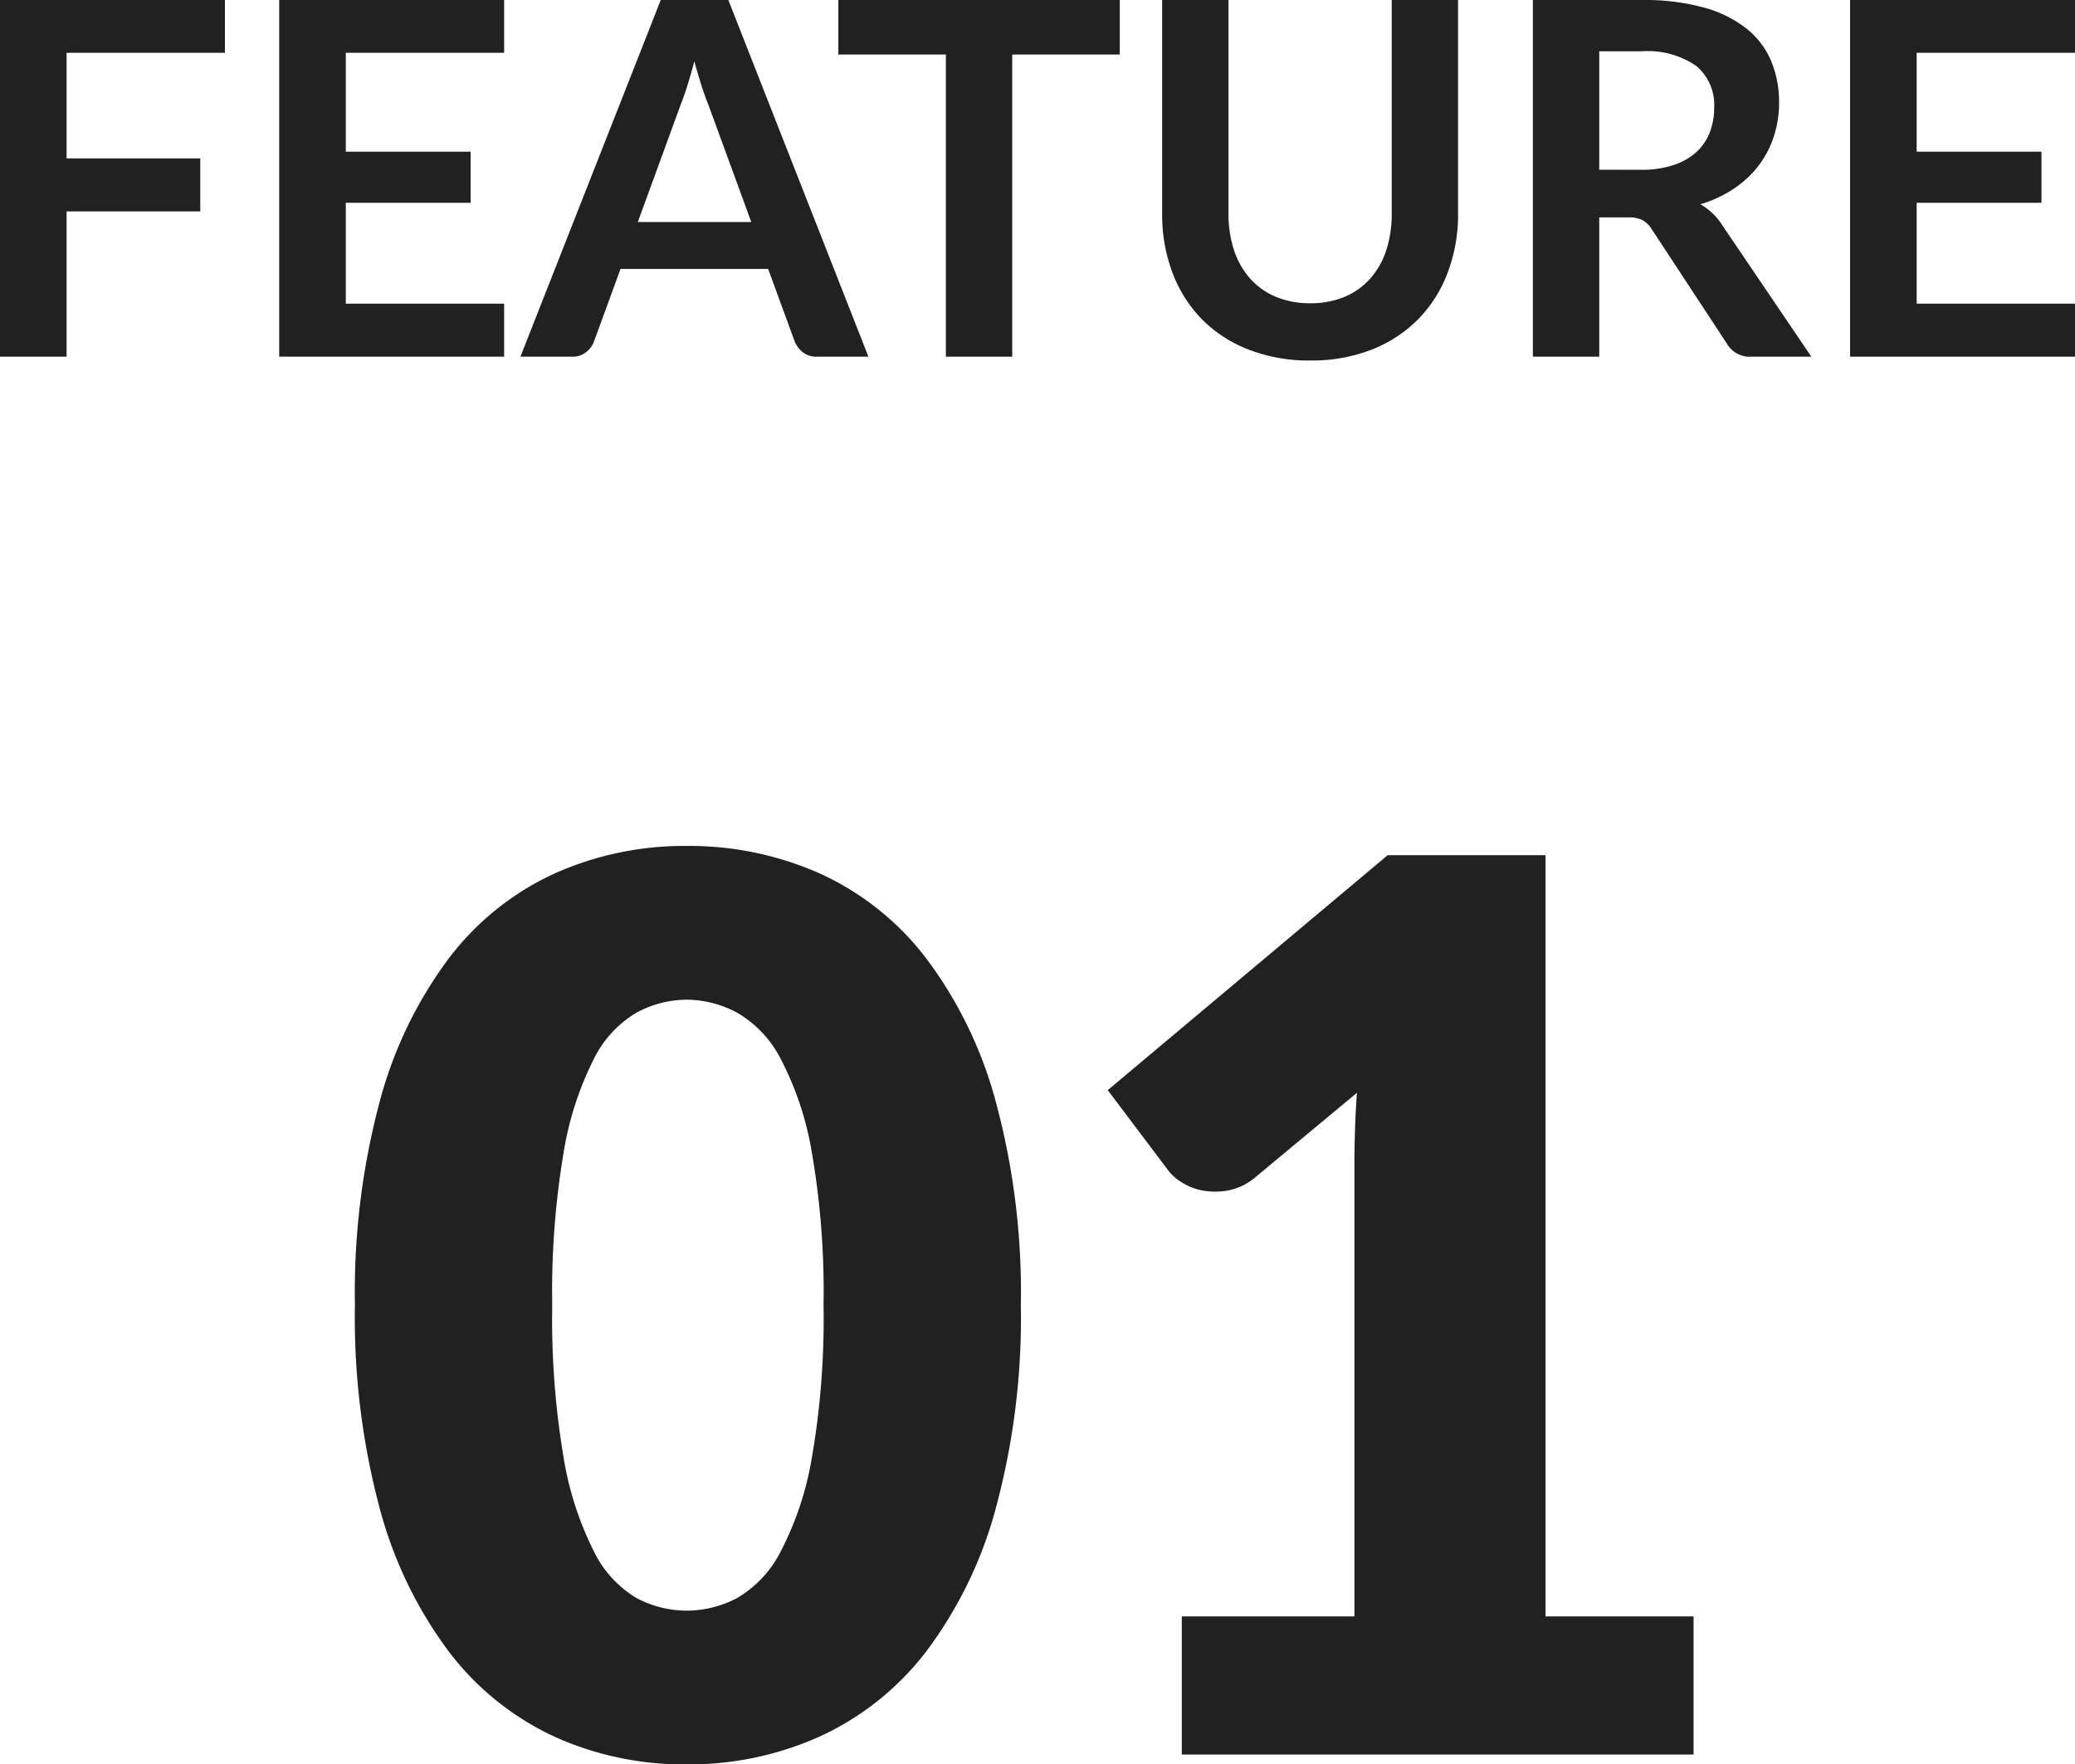 <svg xmlns="http://www.w3.org/2000/svg" width="50.478" height="42.916" viewBox="0 0 50.478 42.916">
  <g id="グループ_272" data-name="グループ 272" transform="translate(-100.966 -1623.324)">
    <path id="パス_67" data-name="パス 67" d="M2.586-7.392v2.568H5.838v1.29H2.586V0H.966V-8.676H6.438v1.284Zm6.792,0v2.406h3.036v1.242H9.378V-1.29H13.23V0H7.758V-8.676H13.23v1.284Zm9.864,4.116L18.186-6.162q-.078-.192-.162-.456t-.168-.57q-.078.306-.162.573t-.162.465l-1.05,2.874ZM22.092,0H20.844A.533.533,0,0,1,20.5-.105a.654.654,0,0,1-.2-.261l-.648-1.77H16.062l-.648,1.77a.575.575,0,0,1-.186.252A.519.519,0,0,1,14.886,0h-1.26L17.04-8.676h1.644Zm6.114-7.35H25.59V0H23.976V-7.35H21.36V-8.676h6.846ZM32.838-1.3a2.132,2.132,0,0,0,.837-.156A1.715,1.715,0,0,0,34.3-1.9a1.937,1.937,0,0,0,.387-.684,2.817,2.817,0,0,0,.135-.9v-5.2h1.614v5.2a4.006,4.006,0,0,1-.249,1.431,3.256,3.256,0,0,1-.714,1.134,3.24,3.24,0,0,1-1.131.744,4,4,0,0,1-1.5.267,4.018,4.018,0,0,1-1.506-.267A3.24,3.24,0,0,1,30.2-.915a3.256,3.256,0,0,1-.714-1.134,4.006,4.006,0,0,1-.249-1.431v-5.2h1.614v5.19a2.817,2.817,0,0,0,.135.9,1.944,1.944,0,0,0,.39.687A1.727,1.727,0,0,0,32-1.458,2.132,2.132,0,0,0,32.838-1.3Zm8.04-3.246a2.5,2.5,0,0,0,.795-.114,1.537,1.537,0,0,0,.558-.315,1.265,1.265,0,0,0,.327-.477,1.649,1.649,0,0,0,.108-.606,1.232,1.232,0,0,0-.435-1.014A2.081,2.081,0,0,0,40.9-7.428H39.87v2.88ZM45.03,0H43.572a.64.64,0,0,1-.6-.324L41.148-3.1a.64.64,0,0,0-.225-.222.788.788,0,0,0-.363-.066h-.69V0H38.256V-8.676H40.9a5.5,5.5,0,0,1,1.515.183,2.9,2.9,0,0,1,1.038.513,2.007,2.007,0,0,1,.6.789,2.6,2.6,0,0,1,.192,1.011,2.62,2.62,0,0,1-.129.828,2.4,2.4,0,0,1-.372.708,2.507,2.507,0,0,1-.6.558,3.009,3.009,0,0,1-.813.378,1.577,1.577,0,0,1,.288.213,1.514,1.514,0,0,1,.24.291Zm2.562-7.392v2.406h3.036v1.242H47.592V-1.29h3.852V0H45.972V-8.676h5.472v1.284Z" transform="translate(100 1632)" fill="#212121"/>
    <path id="パス_68" data-name="パス 68" d="M16.8-10.935a17.773,17.773,0,0,1-.615,4.965,10.19,10.19,0,0,1-1.7,3.48A6.866,6.866,0,0,1,11.9-.435,7.752,7.752,0,0,1,8.67.24,7.65,7.65,0,0,1,5.453-.435,6.837,6.837,0,0,1,2.895-2.49,10.176,10.176,0,0,1,1.208-5.97,17.98,17.98,0,0,1,.6-10.935,17.98,17.98,0,0,1,1.208-15.9a10.176,10.176,0,0,1,1.687-3.48,6.767,6.767,0,0,1,2.558-2.048A7.723,7.723,0,0,1,8.67-22.1a7.826,7.826,0,0,1,3.233.667,6.8,6.8,0,0,1,2.58,2.048,10.19,10.19,0,0,1,1.7,3.48A17.773,17.773,0,0,1,16.8-10.935Zm-4.8,0a19.81,19.81,0,0,0-.285-3.713,7.61,7.61,0,0,0-.757-2.272,2.747,2.747,0,0,0-1.073-1.132A2.639,2.639,0,0,0,8.67-18.36a2.594,2.594,0,0,0-1.207.308,2.679,2.679,0,0,0-1.05,1.132,7.808,7.808,0,0,0-.735,2.272A20.332,20.332,0,0,0,5.4-10.935a20.308,20.308,0,0,0,.278,3.72,7.913,7.913,0,0,0,.735,2.273A2.674,2.674,0,0,0,7.463-3.8,2.594,2.594,0,0,0,8.67-3.5,2.639,2.639,0,0,0,9.885-3.8a2.74,2.74,0,0,0,1.073-1.14,7.711,7.711,0,0,0,.757-2.273A19.786,19.786,0,0,0,12-10.935ZM33.165-3.36V0H20.715V-3.36h4.2V-14.385q0-.42.015-.847t.045-.863l-2.49,2.07a1.462,1.462,0,0,1-.653.307,1.769,1.769,0,0,1-.608,0,1.425,1.425,0,0,1-.51-.2,1.141,1.141,0,0,1-.33-.292l-1.47-1.95,6.81-5.715h3.84V-3.36Z" transform="translate(109 1666)" fill="#212121"/>
  </g>
</svg>
